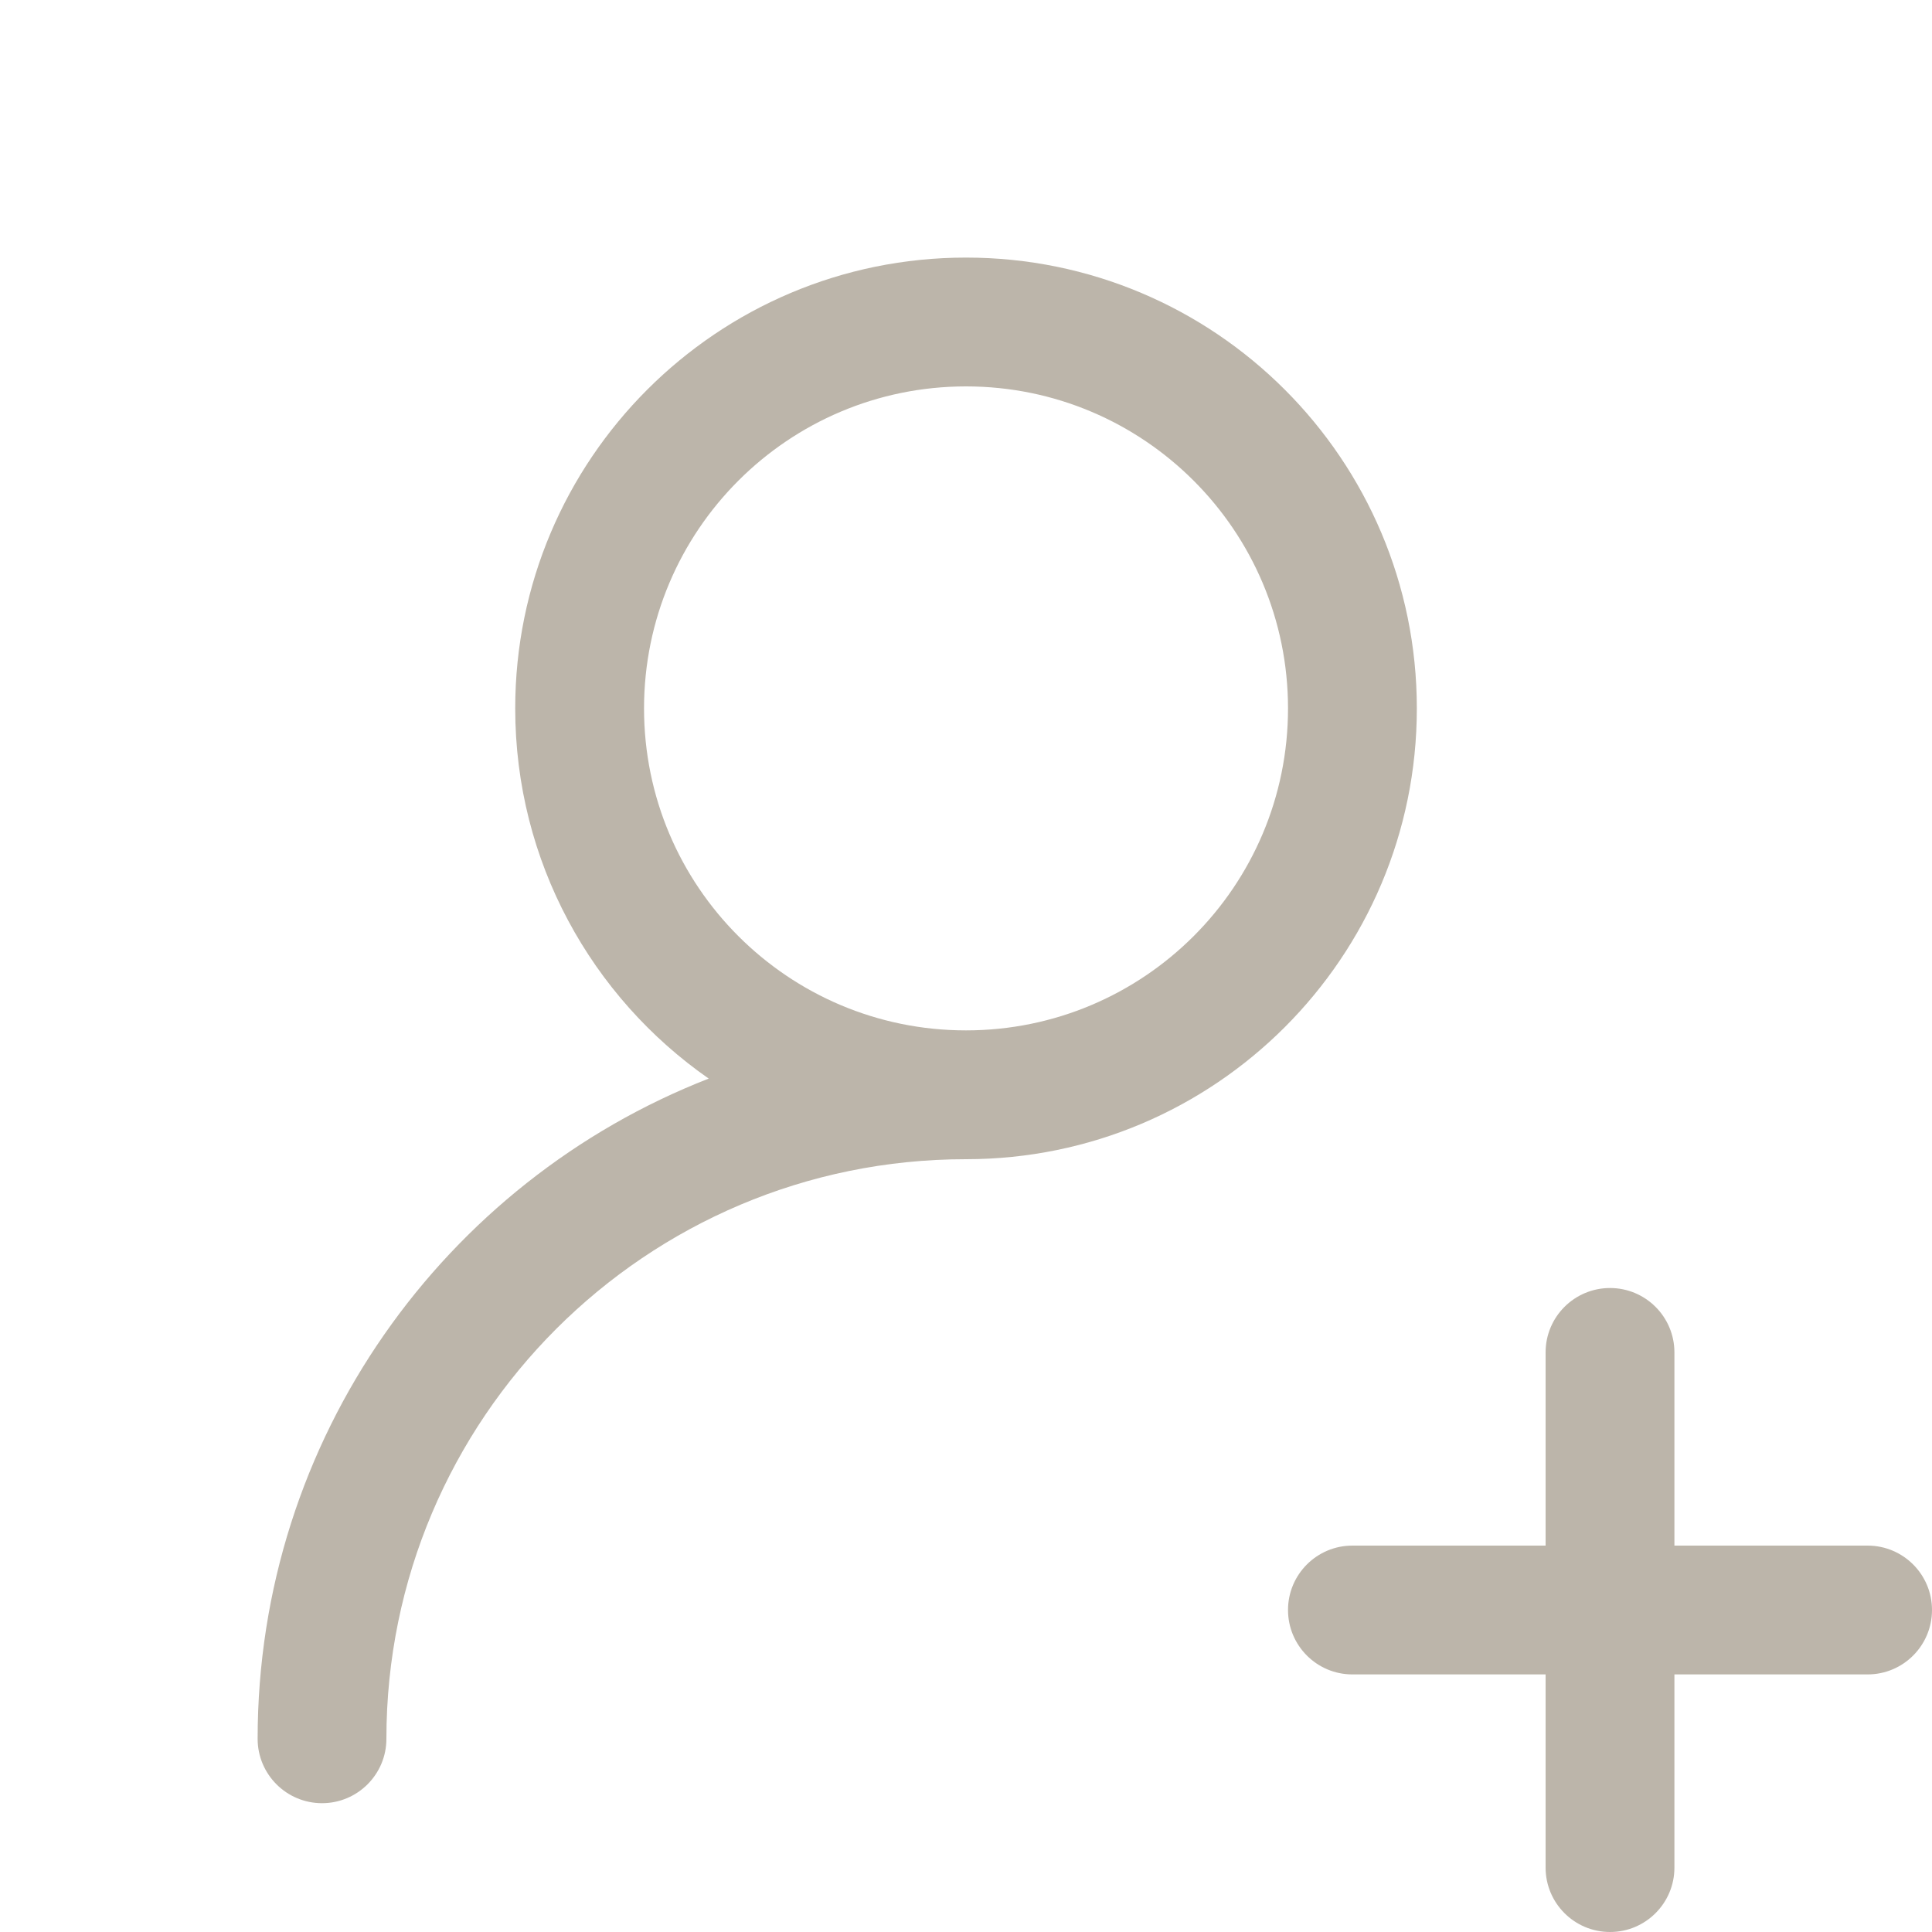 <svg width="40" height="40" viewBox="0 0 40 40" fill="none" xmlns="http://www.w3.org/2000/svg">
<path fill-rule="evenodd" clip-rule="evenodd" d="M20 8C16.318 8 13.334 10.985 13.334 14.667C13.334 18.349 16.318 21.333 20 21.333C23.682 21.333 26.667 18.349 26.667 14.667C26.667 10.985 23.682 8 20 8ZM14.673 22.331C9.207 24.463 5.334 29.779 5.334 36C5.334 36.736 5.931 37.333 6.667 37.333C7.403 37.333 8 36.736 8 36C8 29.372 13.373 24 20 24C25.155 24 29.334 19.821 29.334 14.667C29.334 9.512 25.155 5.333 20 5.333C14.846 5.333 10.667 9.512 10.667 14.667C10.667 17.841 12.252 20.645 14.673 22.331Z" fill="#BCB5AA"/>
<path fill-rule="evenodd" clip-rule="evenodd" d="M33.334 26.667C34.07 26.667 34.667 27.264 34.667 28V32H38.667C39.403 32 40 32.597 40 33.333C40 34.07 39.403 34.667 38.667 34.667H34.667V38.667C34.667 39.403 34.07 40 33.334 40C32.597 40 32 39.403 32 38.667V34.667H28C27.264 34.667 26.667 34.07 26.667 33.333C26.667 32.597 27.264 32 28 32H32V28C32 27.264 32.597 26.667 33.334 26.667Z" fill="#BCB5AA"/>
</svg>
